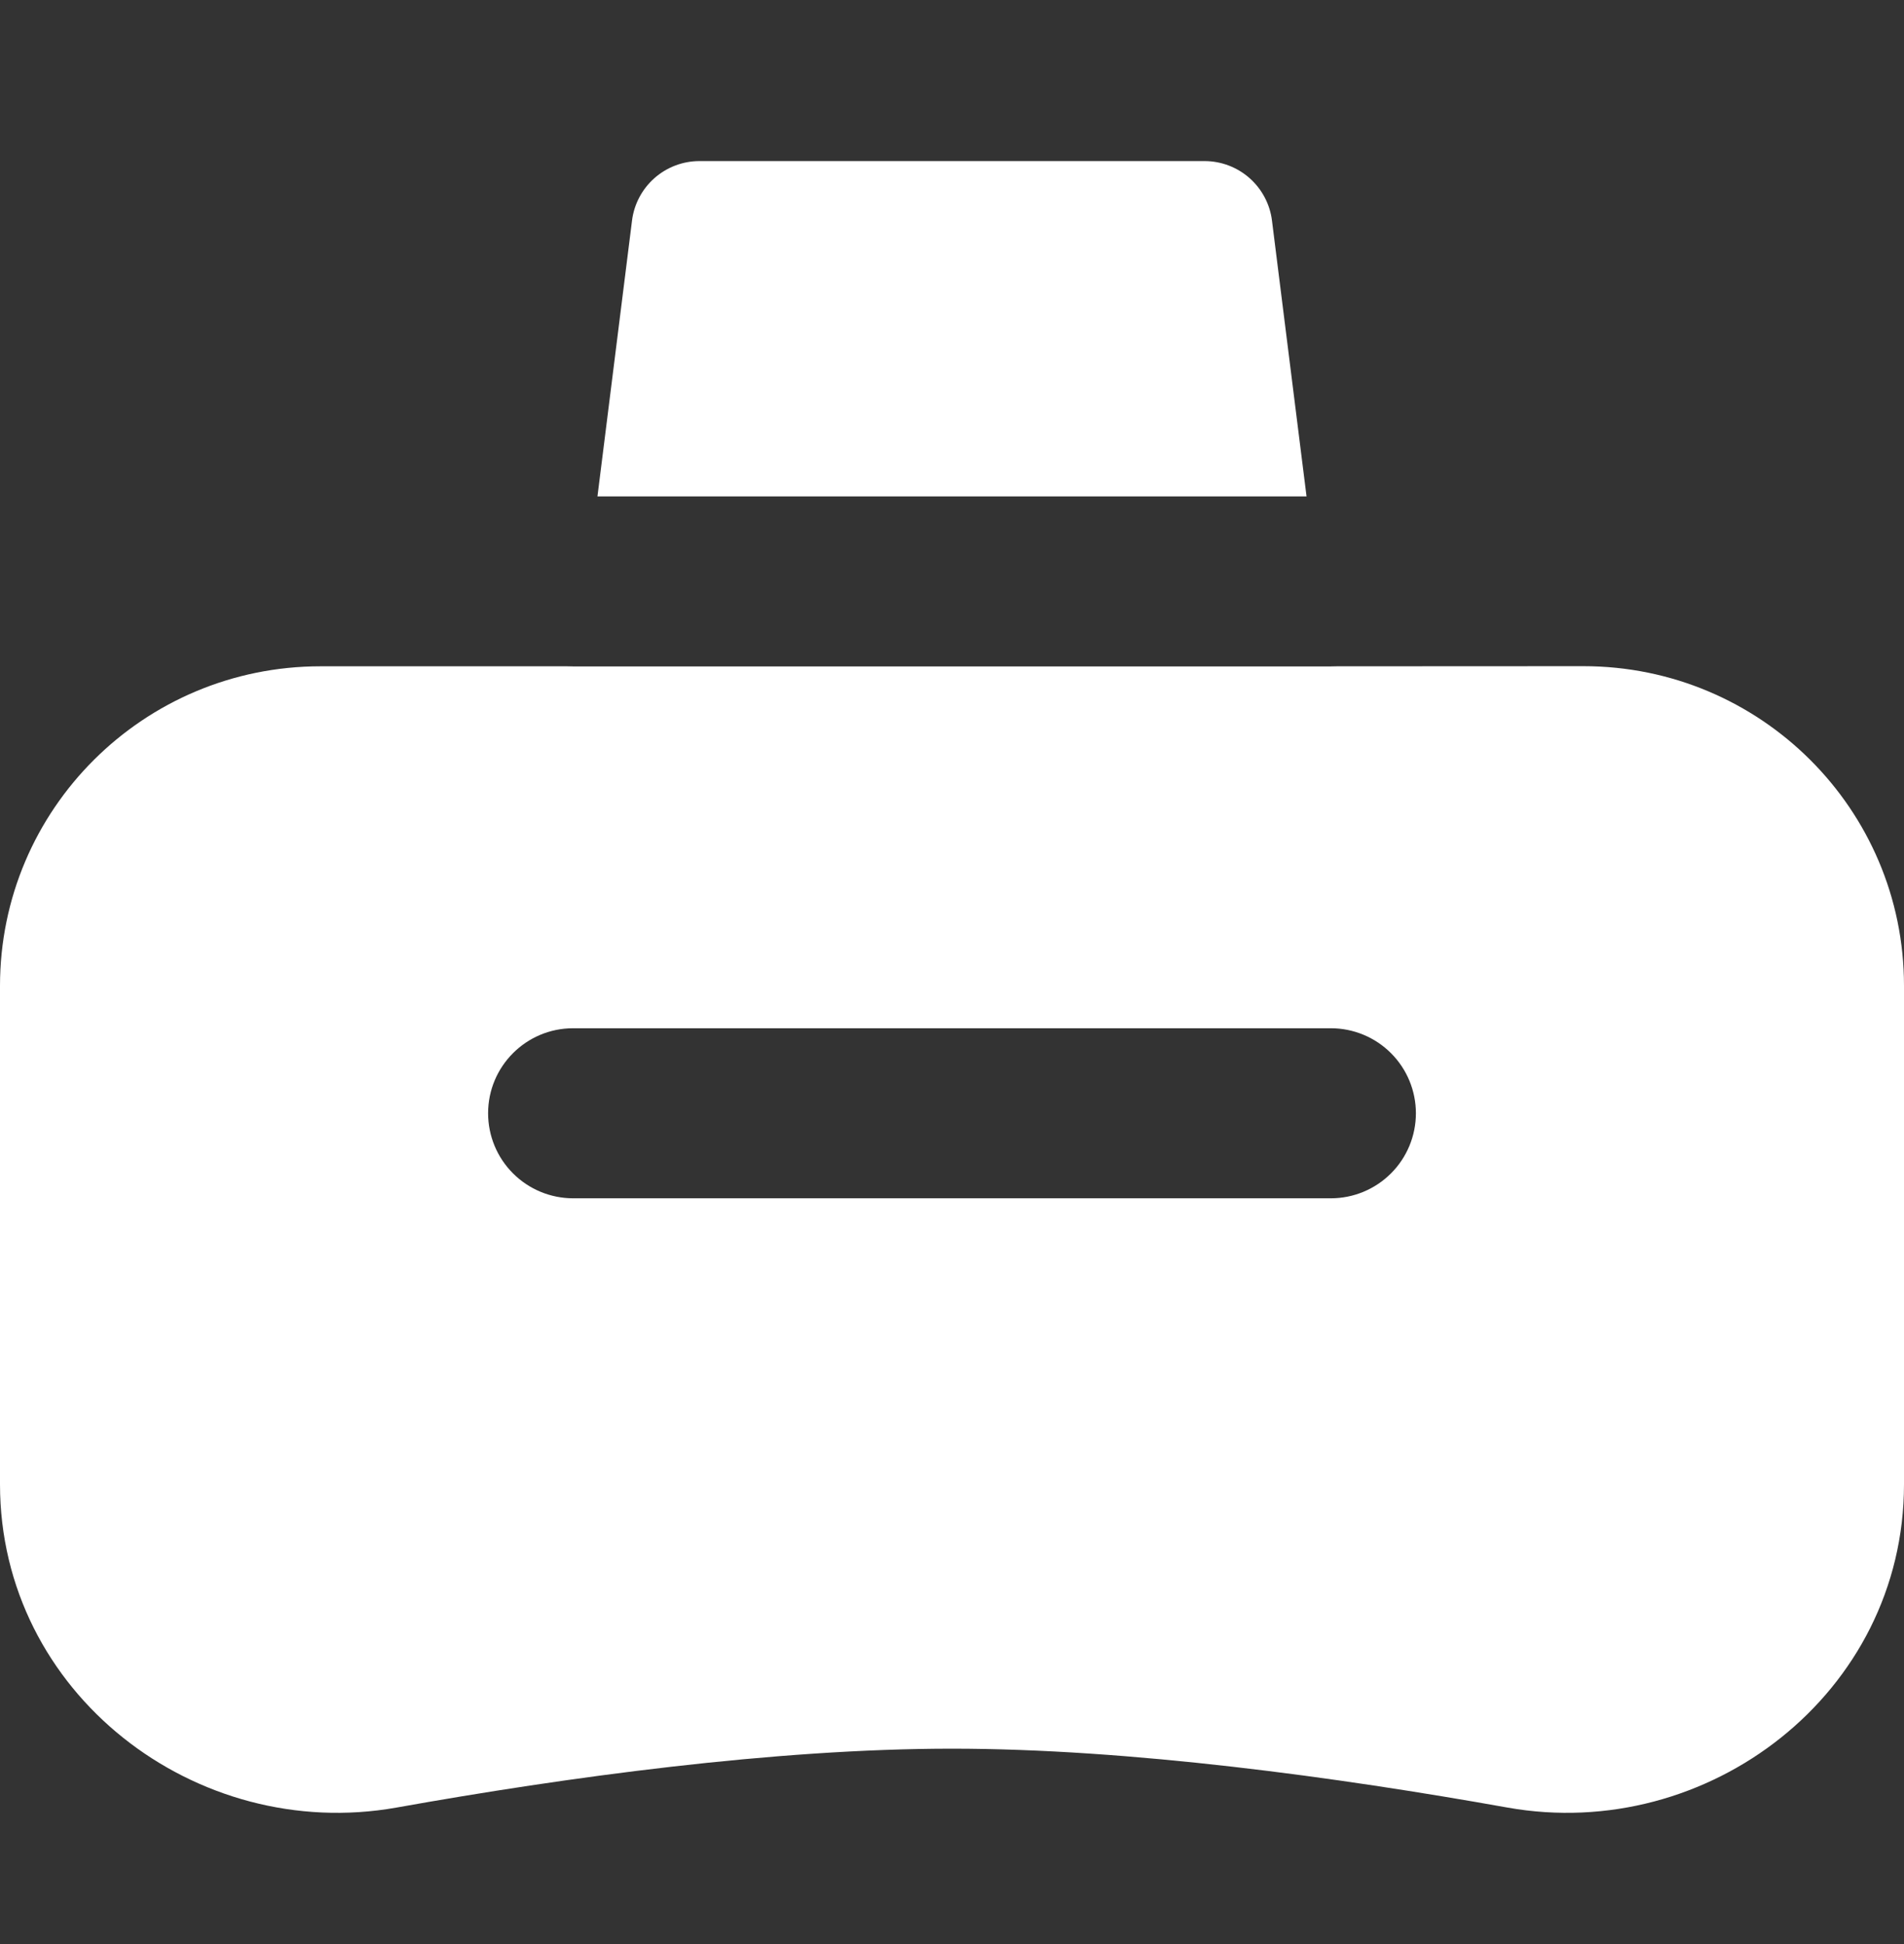 <svg width="48" height="49" viewBox="0 0 48 49" fill="none" xmlns="http://www.w3.org/2000/svg">
<rect x="0" y="0" width="48" height="49" fill="#333333" stroke="none"/>
<g clip-path="url(#clip0_19_856)">
<path fill-rule="evenodd" clip-rule="evenodd" d="M17.633 4.06C17.215 4.06 16.812 4.213 16.499 4.489C16.186 4.766 15.984 5.147 15.933 5.562L15.062 12.512H32.938L32.067 5.562C32.016 5.147 31.814 4.766 31.501 4.489C31.188 4.213 30.785 4.06 30.367 4.06H17.633ZM33.699 16.794L33.552 16.797H14.448L14.301 16.794H8.081C3.624 16.794 0 20.394 0 24.851V37.41C0 42.68 4.941 46.458 9.994 45.56C14.273 44.795 19.526 44.075 24 44.075C28.474 44.075 33.727 44.795 38.006 45.56C43.059 46.458 48 42.68 48 37.41V24.848C48 20.39 44.376 16.791 39.919 16.791L33.699 16.794ZM12.305 28.06C12.305 26.877 13.265 25.917 14.448 25.917H33.552C34.12 25.917 34.665 26.143 35.067 26.545C35.469 26.947 35.695 27.492 35.695 28.06C35.695 28.628 35.469 29.174 35.067 29.575C34.665 29.977 34.12 30.203 33.552 30.203H14.448C13.88 30.203 13.335 29.977 12.933 29.575C12.531 29.174 12.305 28.628 12.305 28.06Z" fill="white"/>
</g>
<defs>
<clipPath id="clip0_19_856">
<rect width="48" height="48" fill="white" transform="translate(0 0.875)"/>
</clipPath>
</defs>
</svg>
